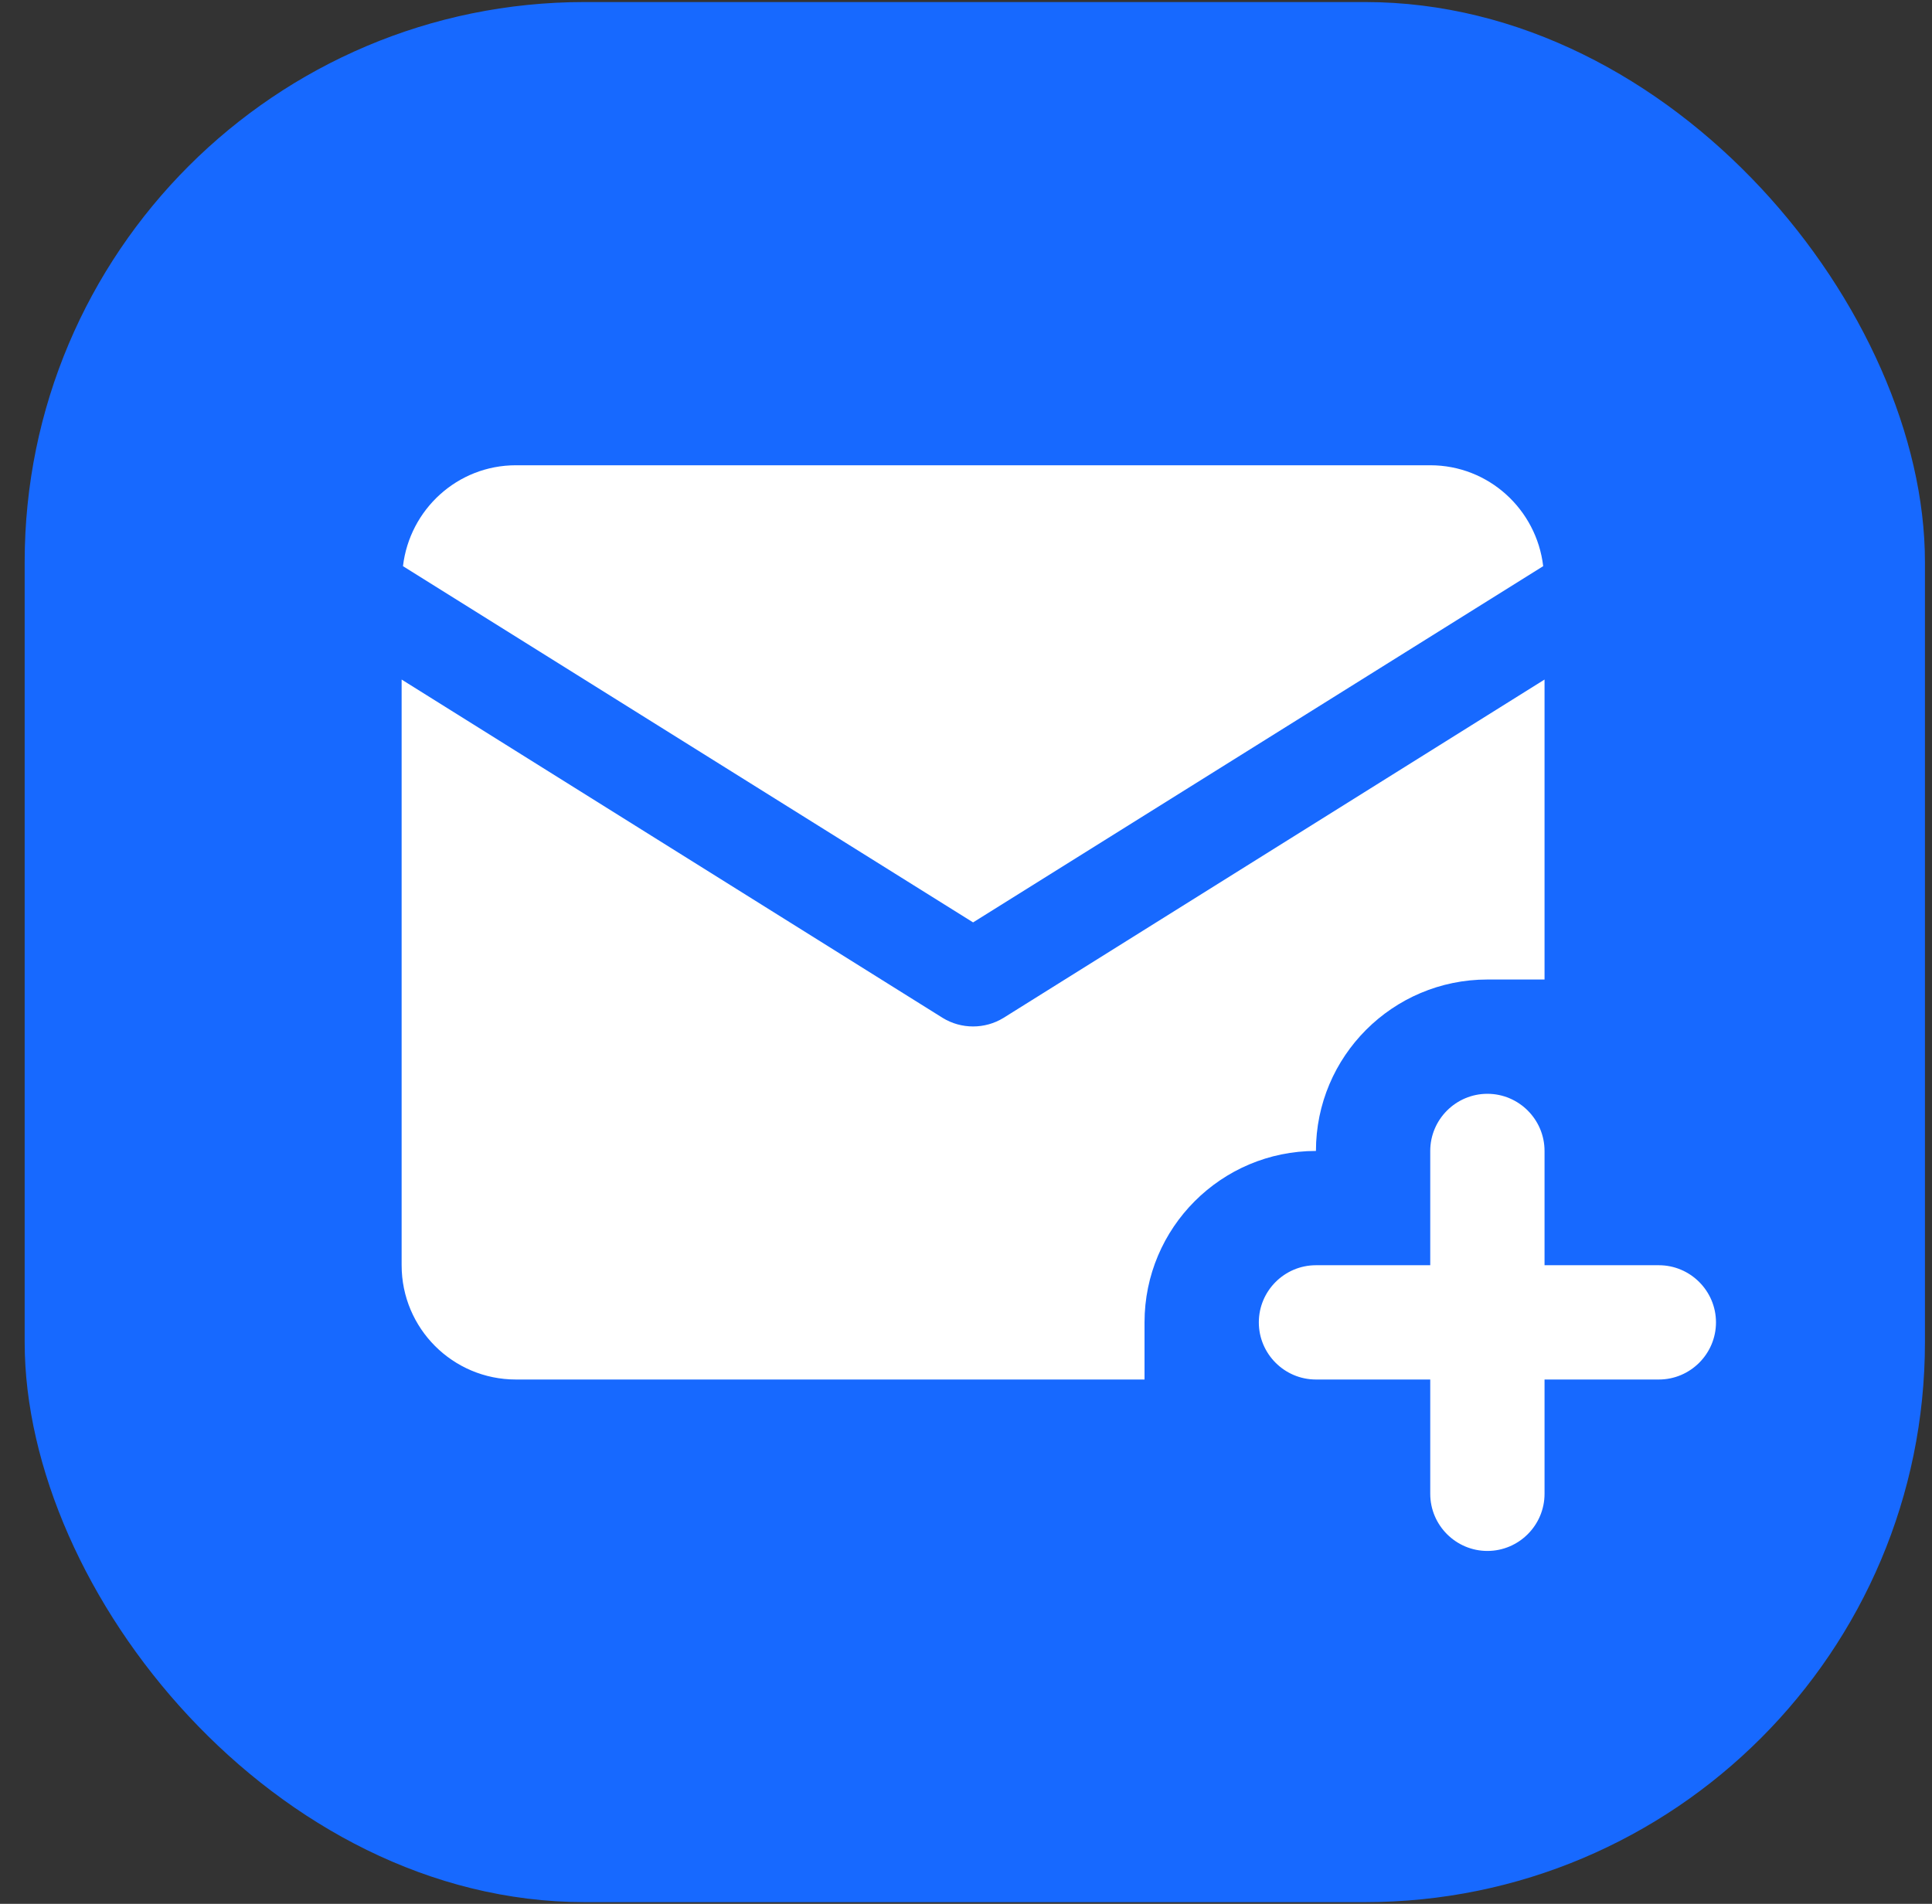 <svg width="69" height="68" viewBox="0 0 69 68" fill="none" xmlns="http://www.w3.org/2000/svg">
<rect x="0" y="0" width="69" height="68" fill="#333333" stroke="none"/>
<rect x="0.881" y="0.073" width="67.867" height="67.867" rx="20" fill="#1769FF"/>
<path d="M18.426 16.618C16.337 16.618 14.631 18.197 14.392 20.222L34.753 32.946L55.114 20.222C54.875 18.197 53.169 16.618 51.08 16.618H18.426ZM14.344 24.272V45.191C14.344 47.447 16.169 49.273 18.426 49.273H40.876V47.232C40.876 43.852 43.618 41.109 46.998 41.109C46.998 37.729 49.741 34.986 53.121 34.986H55.162V24.272L35.837 36.358C35.175 36.764 34.33 36.764 33.669 36.358L14.344 24.272ZM53.121 39.068C51.997 39.068 51.08 39.985 51.08 41.109V45.191H46.998C45.874 45.191 44.958 46.108 44.958 47.232C44.958 48.356 45.874 49.273 46.998 49.273H51.08V53.355C51.08 54.479 51.997 55.396 53.121 55.396C54.245 55.396 55.162 54.479 55.162 53.355V49.273H59.244C60.368 49.273 61.285 48.356 61.285 47.232C61.285 46.108 60.368 45.191 59.244 45.191H55.162V41.109C55.162 39.985 54.245 39.068 53.121 39.068Z" fill="white"/>
</svg>
